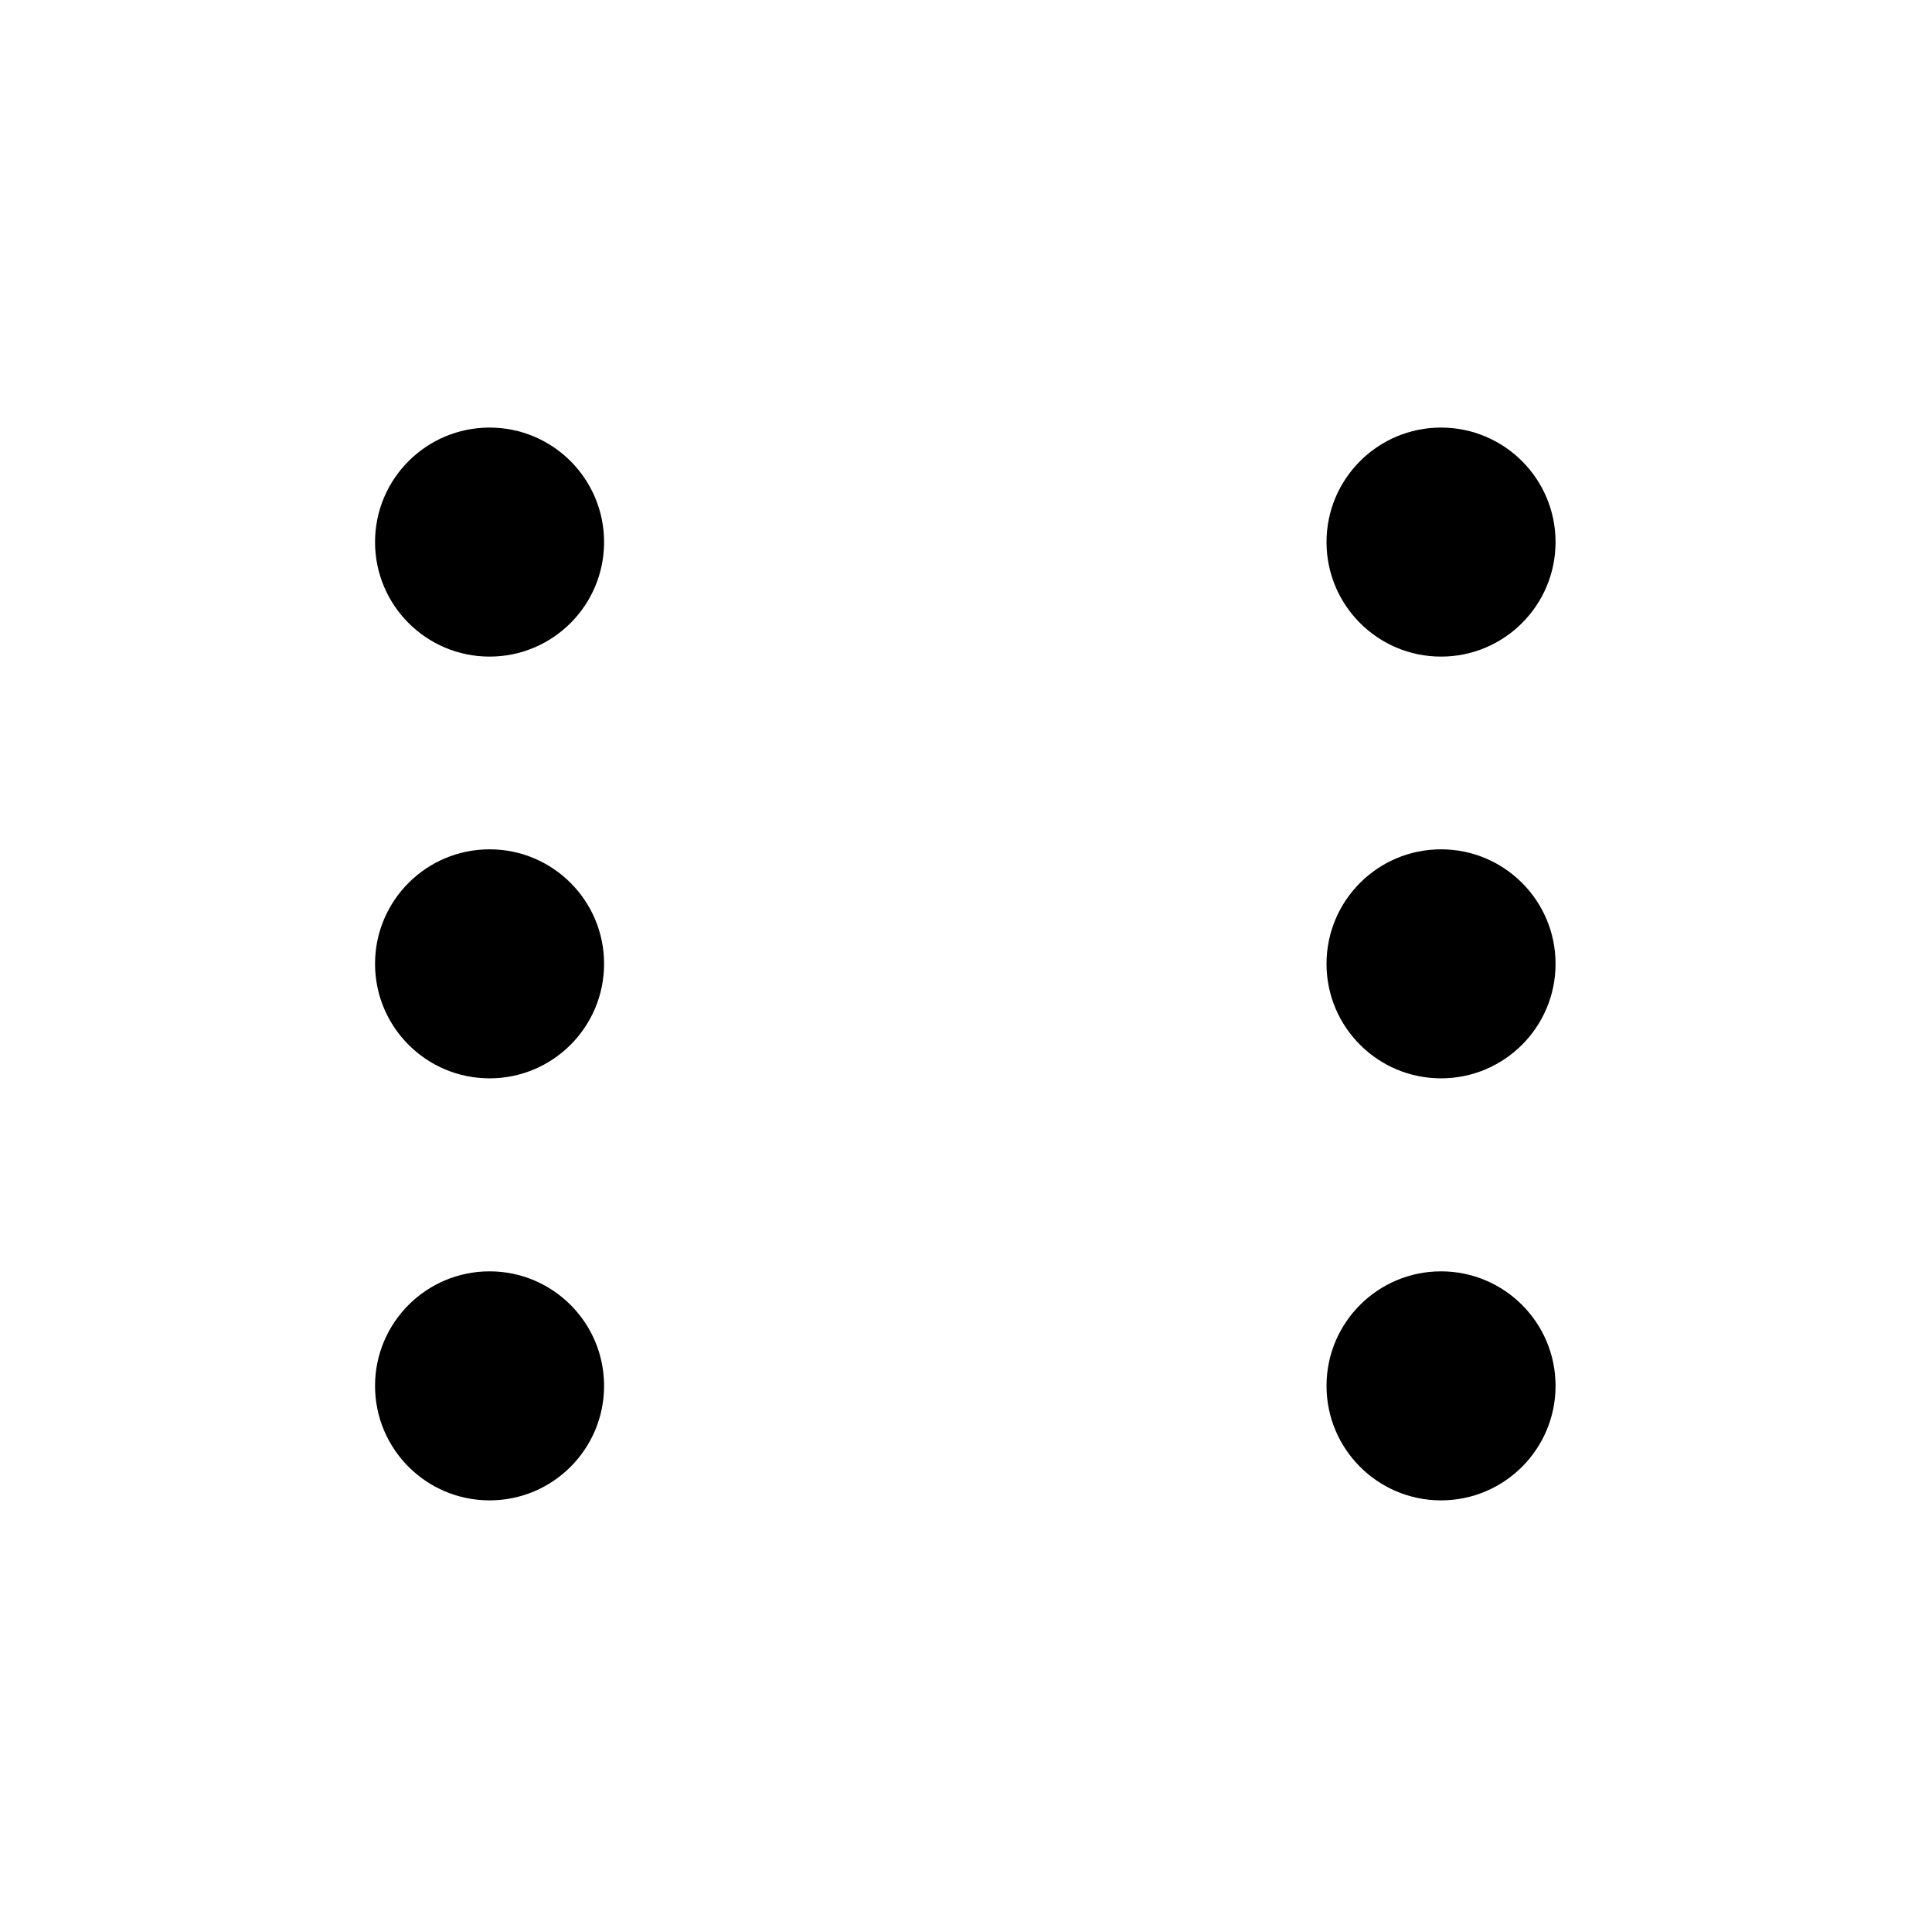 <?xml version="1.0" encoding="UTF-8"?>
<svg version="1.1" viewBox="0 0 1391 1388" xmlns="http://www.w3.org/2000/svg">
 <g transform="matrix(20.449 0 0 20.449 -23033 -2534.5)">
  <circle cx="1143.6" cy="143.03" r="4.032"/>
  <circle cx="1143.6" cy="157.88" r="4.032"/>
  <circle cx="1143.6" cy="172.74" r="4.032"/>
  <circle cx="1177.1" cy="172.74" r="4.032"/>
  <circle cx="1177.1" cy="157.88" r="4.032"/>
  <circle cx="1177.1" cy="143.03" r="4.032"/>
 </g>
</svg>
